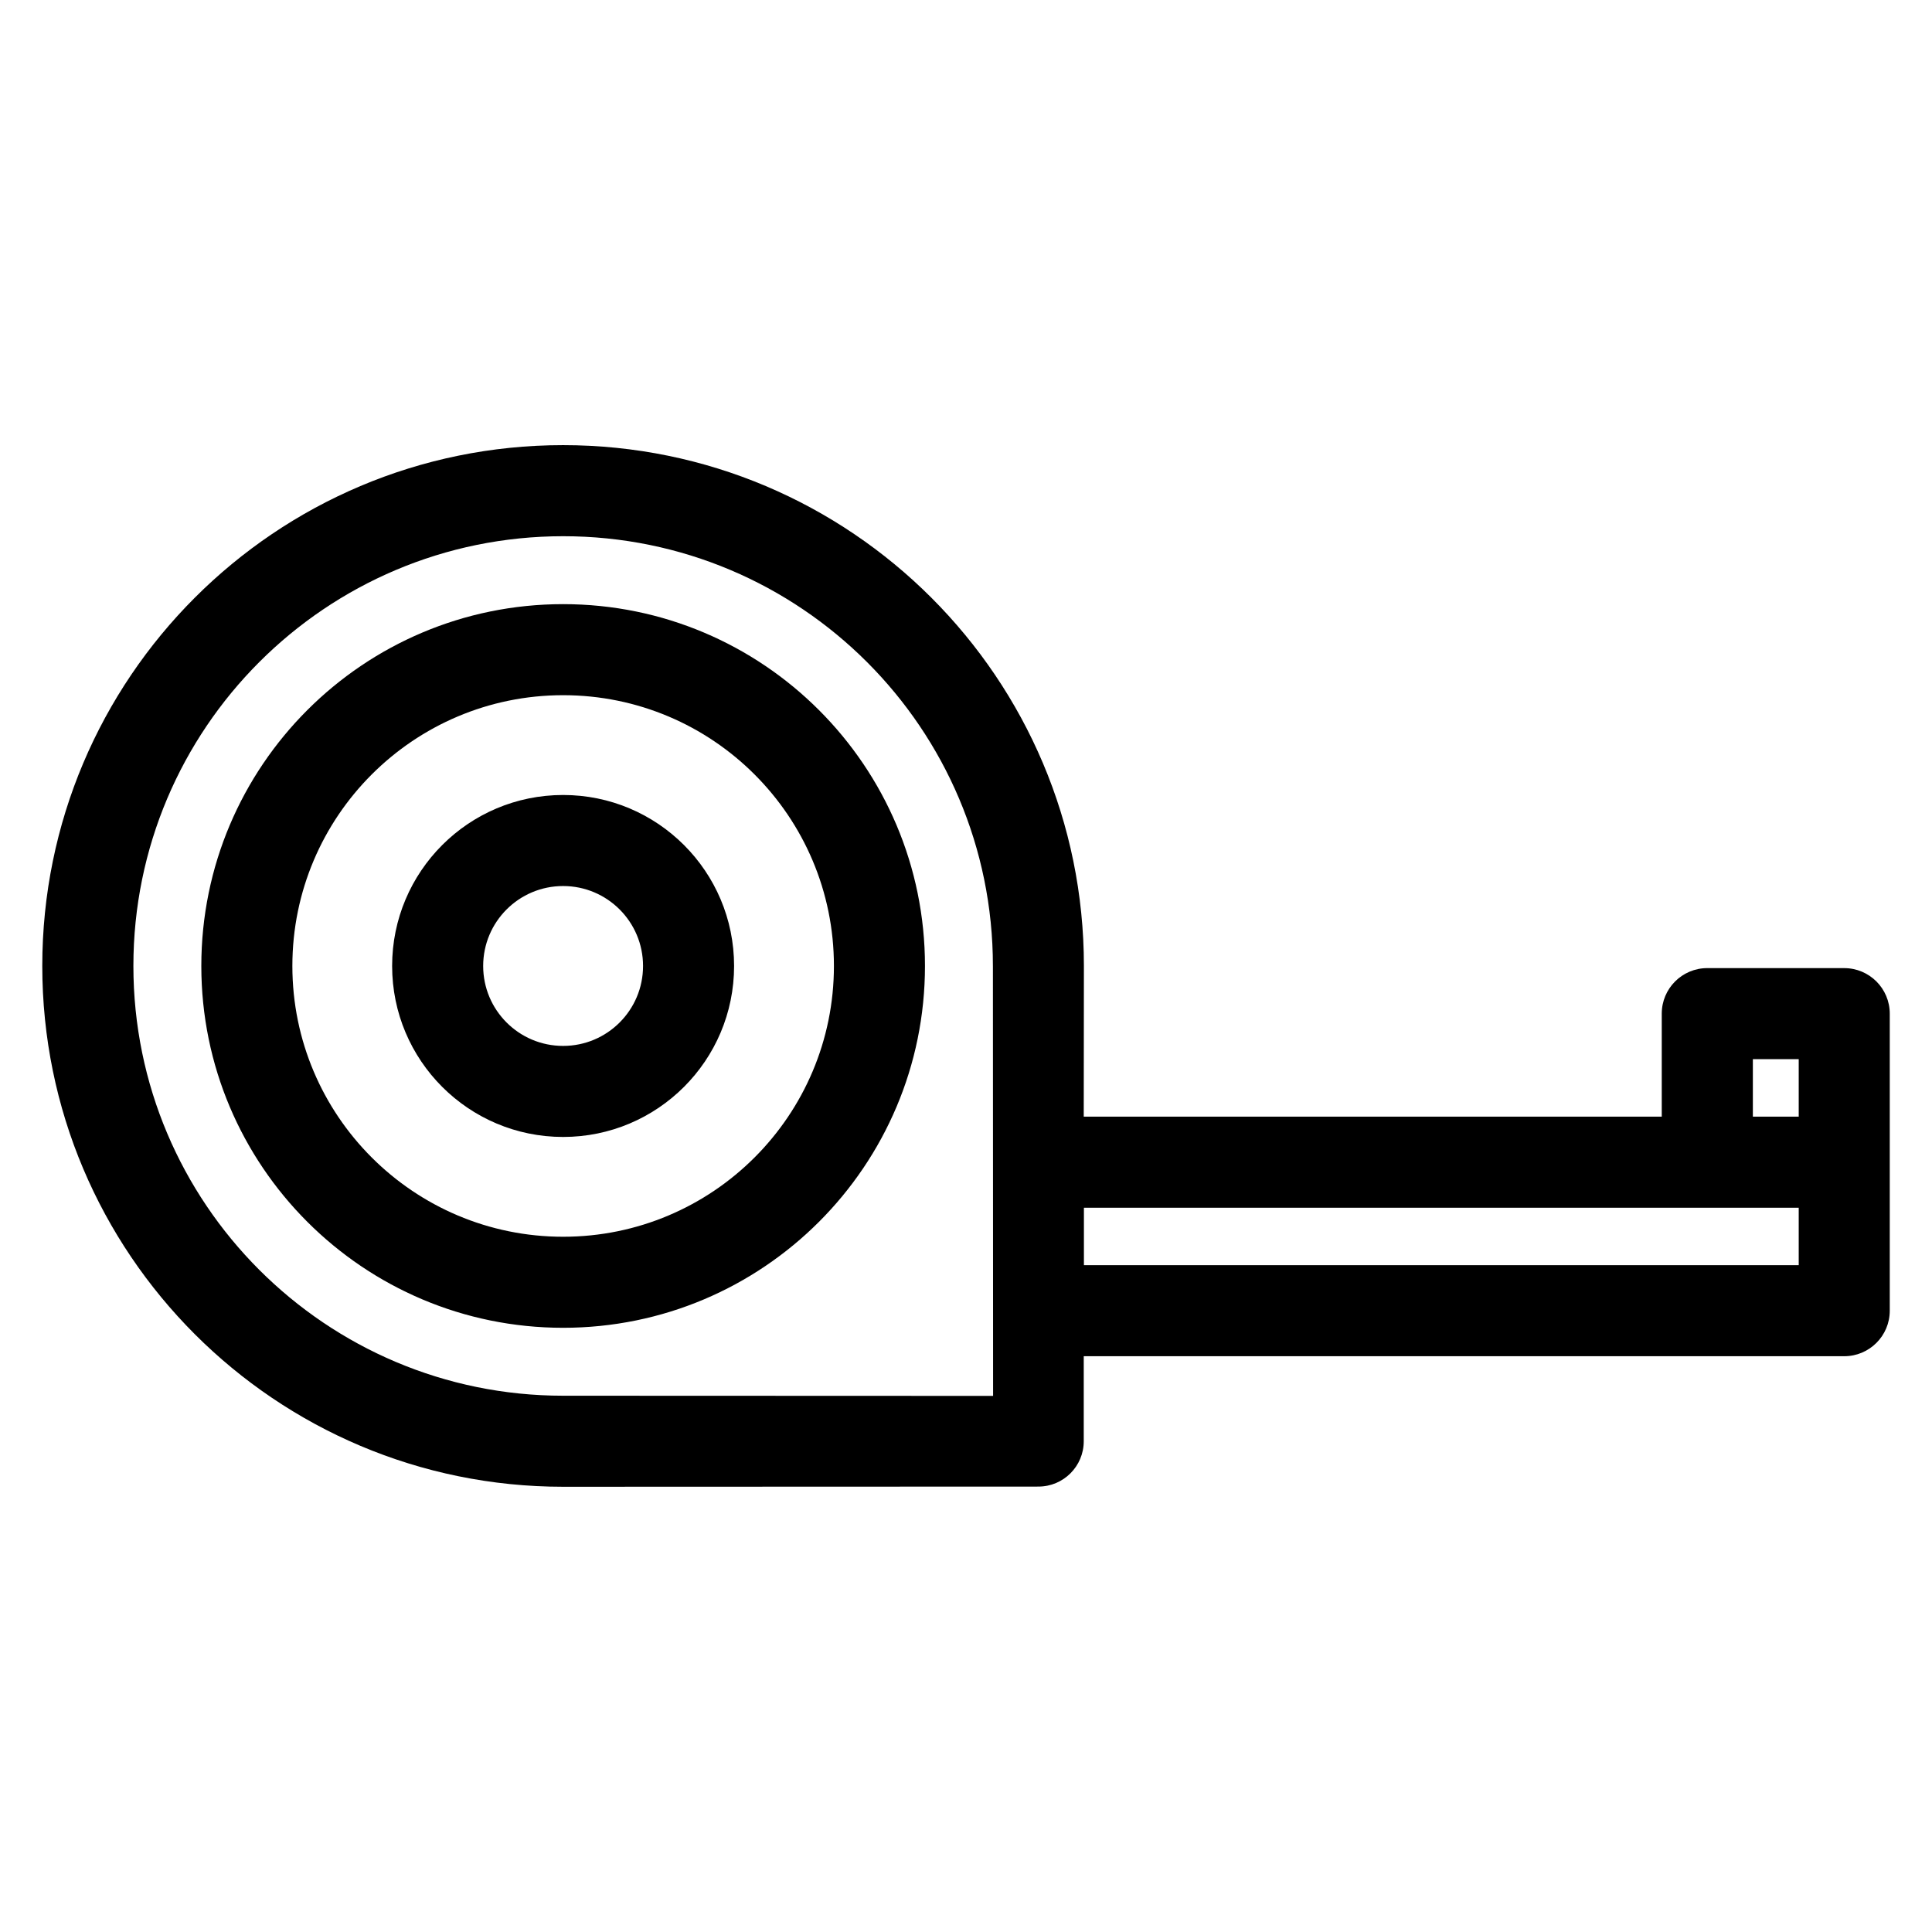 <?xml version="1.0" encoding="UTF-8"?>
<!-- Uploaded to: SVG Repo, www.svgrepo.com, Generator: SVG Repo Mixer Tools -->
<svg fill="#000000" width="800px" height="800px" version="1.1" viewBox="144 144 512 512" xmlns="http://www.w3.org/2000/svg">
 <path d="m431.25 479.29h189.43v-15.227h-189.43zm-138.02-124.61c25.027 0 45.312 20.285 45.312 45.312s-20.285 45.312-45.312 45.312-45.312-20.285-45.312-45.312 20.285-45.312 45.312-45.312zm0 24.129c-11.699 0-21.184 9.484-21.184 21.184 0 11.699 9.484 21.184 21.184 21.184 11.699 0 21.184-9.484 21.184-21.184 0-11.699-9.484-21.184-21.184-21.184zm303.23 21.754h36.285c6.66 0 12.062 5.402 12.062 12.066v78.719c0 6.664-5.402 12.066-12.062 12.066h-201.54v22.527c0 6.641-5.379 12.02-12.02 12.02l-125.96 0.047c-76.227 0-138.02-61.797-138.02-138.02 0-76.227 61.797-138.02 138.02-138.02s138.02 61.797 138.02 138.02l-0.043 39.934h153.18v-27.297c0-6.664 5.402-12.066 12.066-12.066zm24.219 24.129h-12.152v15.227h12.152zm-213.55-24.699c0-62.902-50.992-113.89-113.89-113.89s-113.89 50.992-113.89 113.89 50.992 113.89 113.89 113.89l113.94 0.043c0-37.977-0.012-75.957-0.047-113.93zm-113.89-95.887c52.961 0 95.887 42.926 95.887 95.887 0 52.961-42.926 95.887-95.887 95.887-52.953 0-95.887-42.926-95.887-95.887 0-52.961 42.926-95.887 95.887-95.887zm0 24.129c-39.629 0-71.758 32.129-71.758 71.758s32.129 71.758 71.758 71.758 71.758-32.129 71.758-71.758-32.129-71.758-71.758-71.758z"/>
</svg>